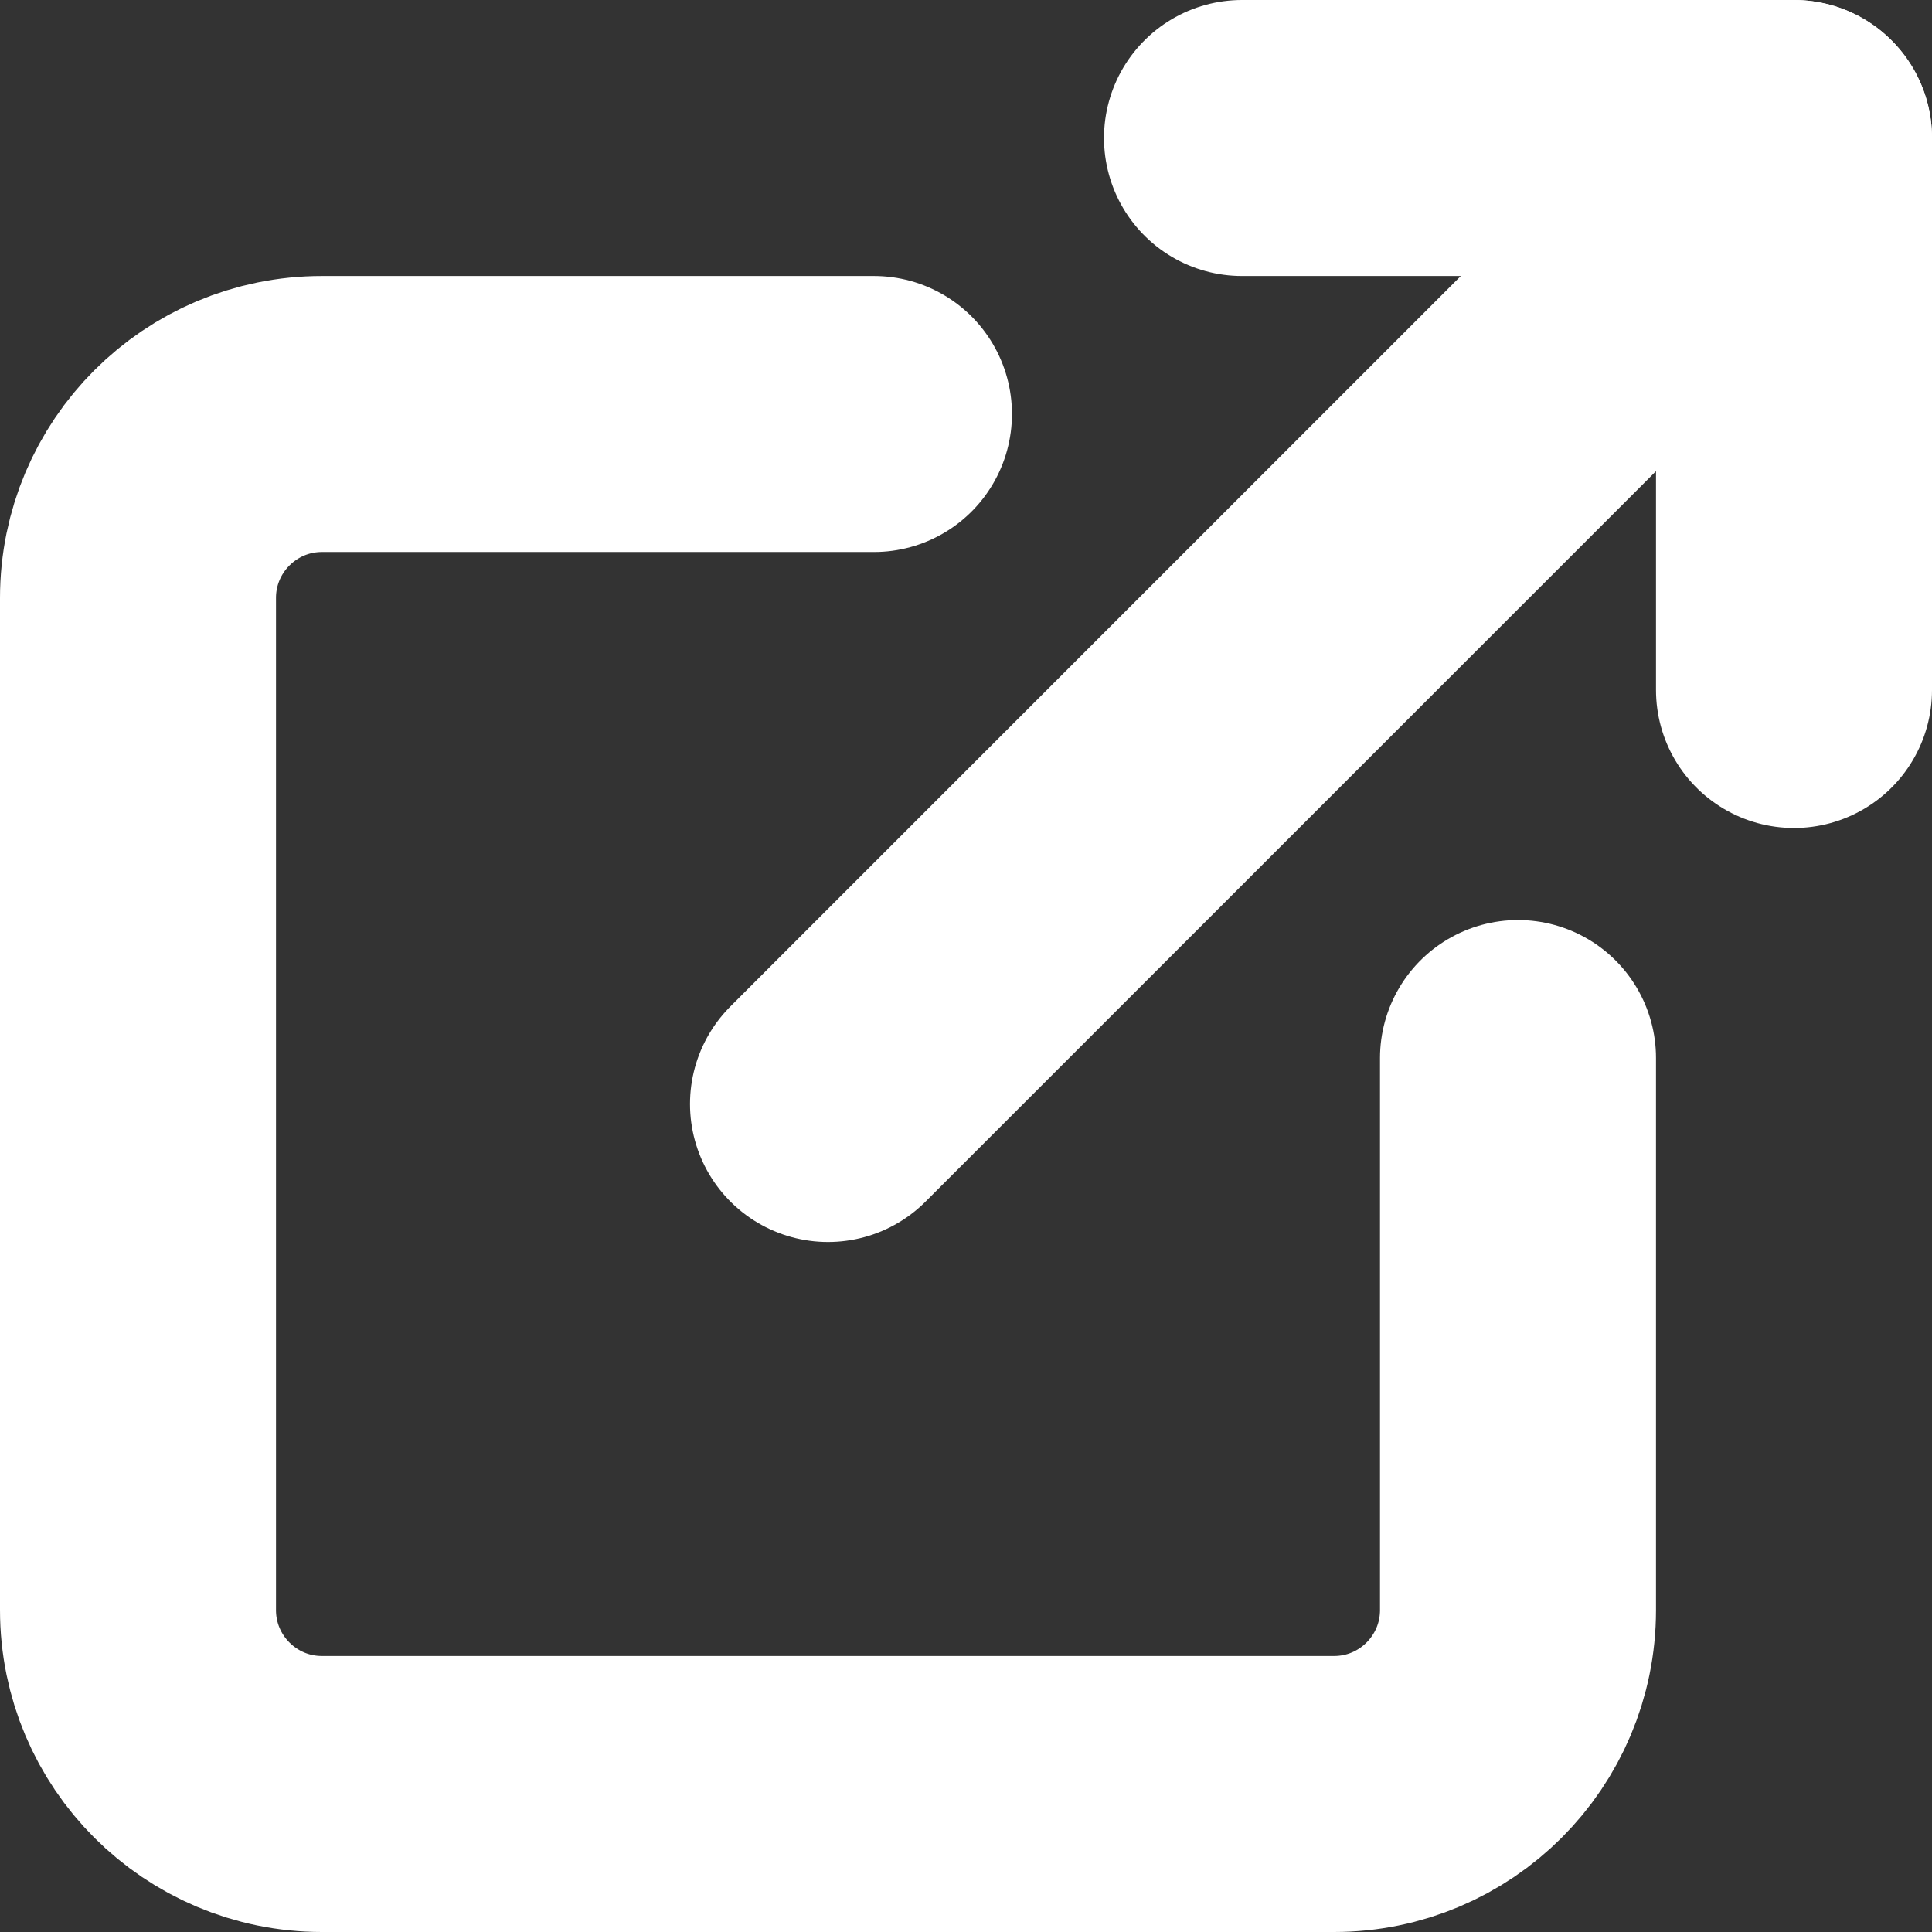 <?xml version="1.0" encoding="UTF-8"?>
<svg width="14px" height="14px" viewBox="0 0 14 14" version="1.1" xmlns="http://www.w3.org/2000/svg" xmlns:xlink="http://www.w3.org/1999/xlink">
    <rect x="0" y="0" width="14" height="14" fill="#333333" stroke="none"/>
    <!-- Generator: Sketch 56.3 (81716) - https://sketch.com -->
    <title>iconfinder_external-link_2561428</title>
    <desc>Created with Sketch.</desc>
    <g id="Page-1" stroke="none" stroke-width="1" fill="none" fill-rule="evenodd" stroke-linecap="round" stroke-linejoin="round">
        <g id="Startsida" transform="translate(-1398, -26)" stroke="#FFFFFF" stroke-width="2">
            <g id="Group-6">
                <g id="Group">
                    <g id="iconfinder_external-link_2561428" transform="translate(1399, 27)">
                        <path d="M10,6.667 L10,10.667 C10,11.403 9.403,12 8.667,12 L1.333,12 C0.597,12 0,11.403 0,10.667 L0,3.333 C0,2.597 0.597,2 1.333,2 L5.333,2" id="Path"></path>
                        <polyline id="Path" points="8 0 12 0 12 4"></polyline>
                        <path d="M5,7 L12,0" id="Path"></path>
                    </g>
                </g>
            </g>
        </g>
    </g>
</svg>